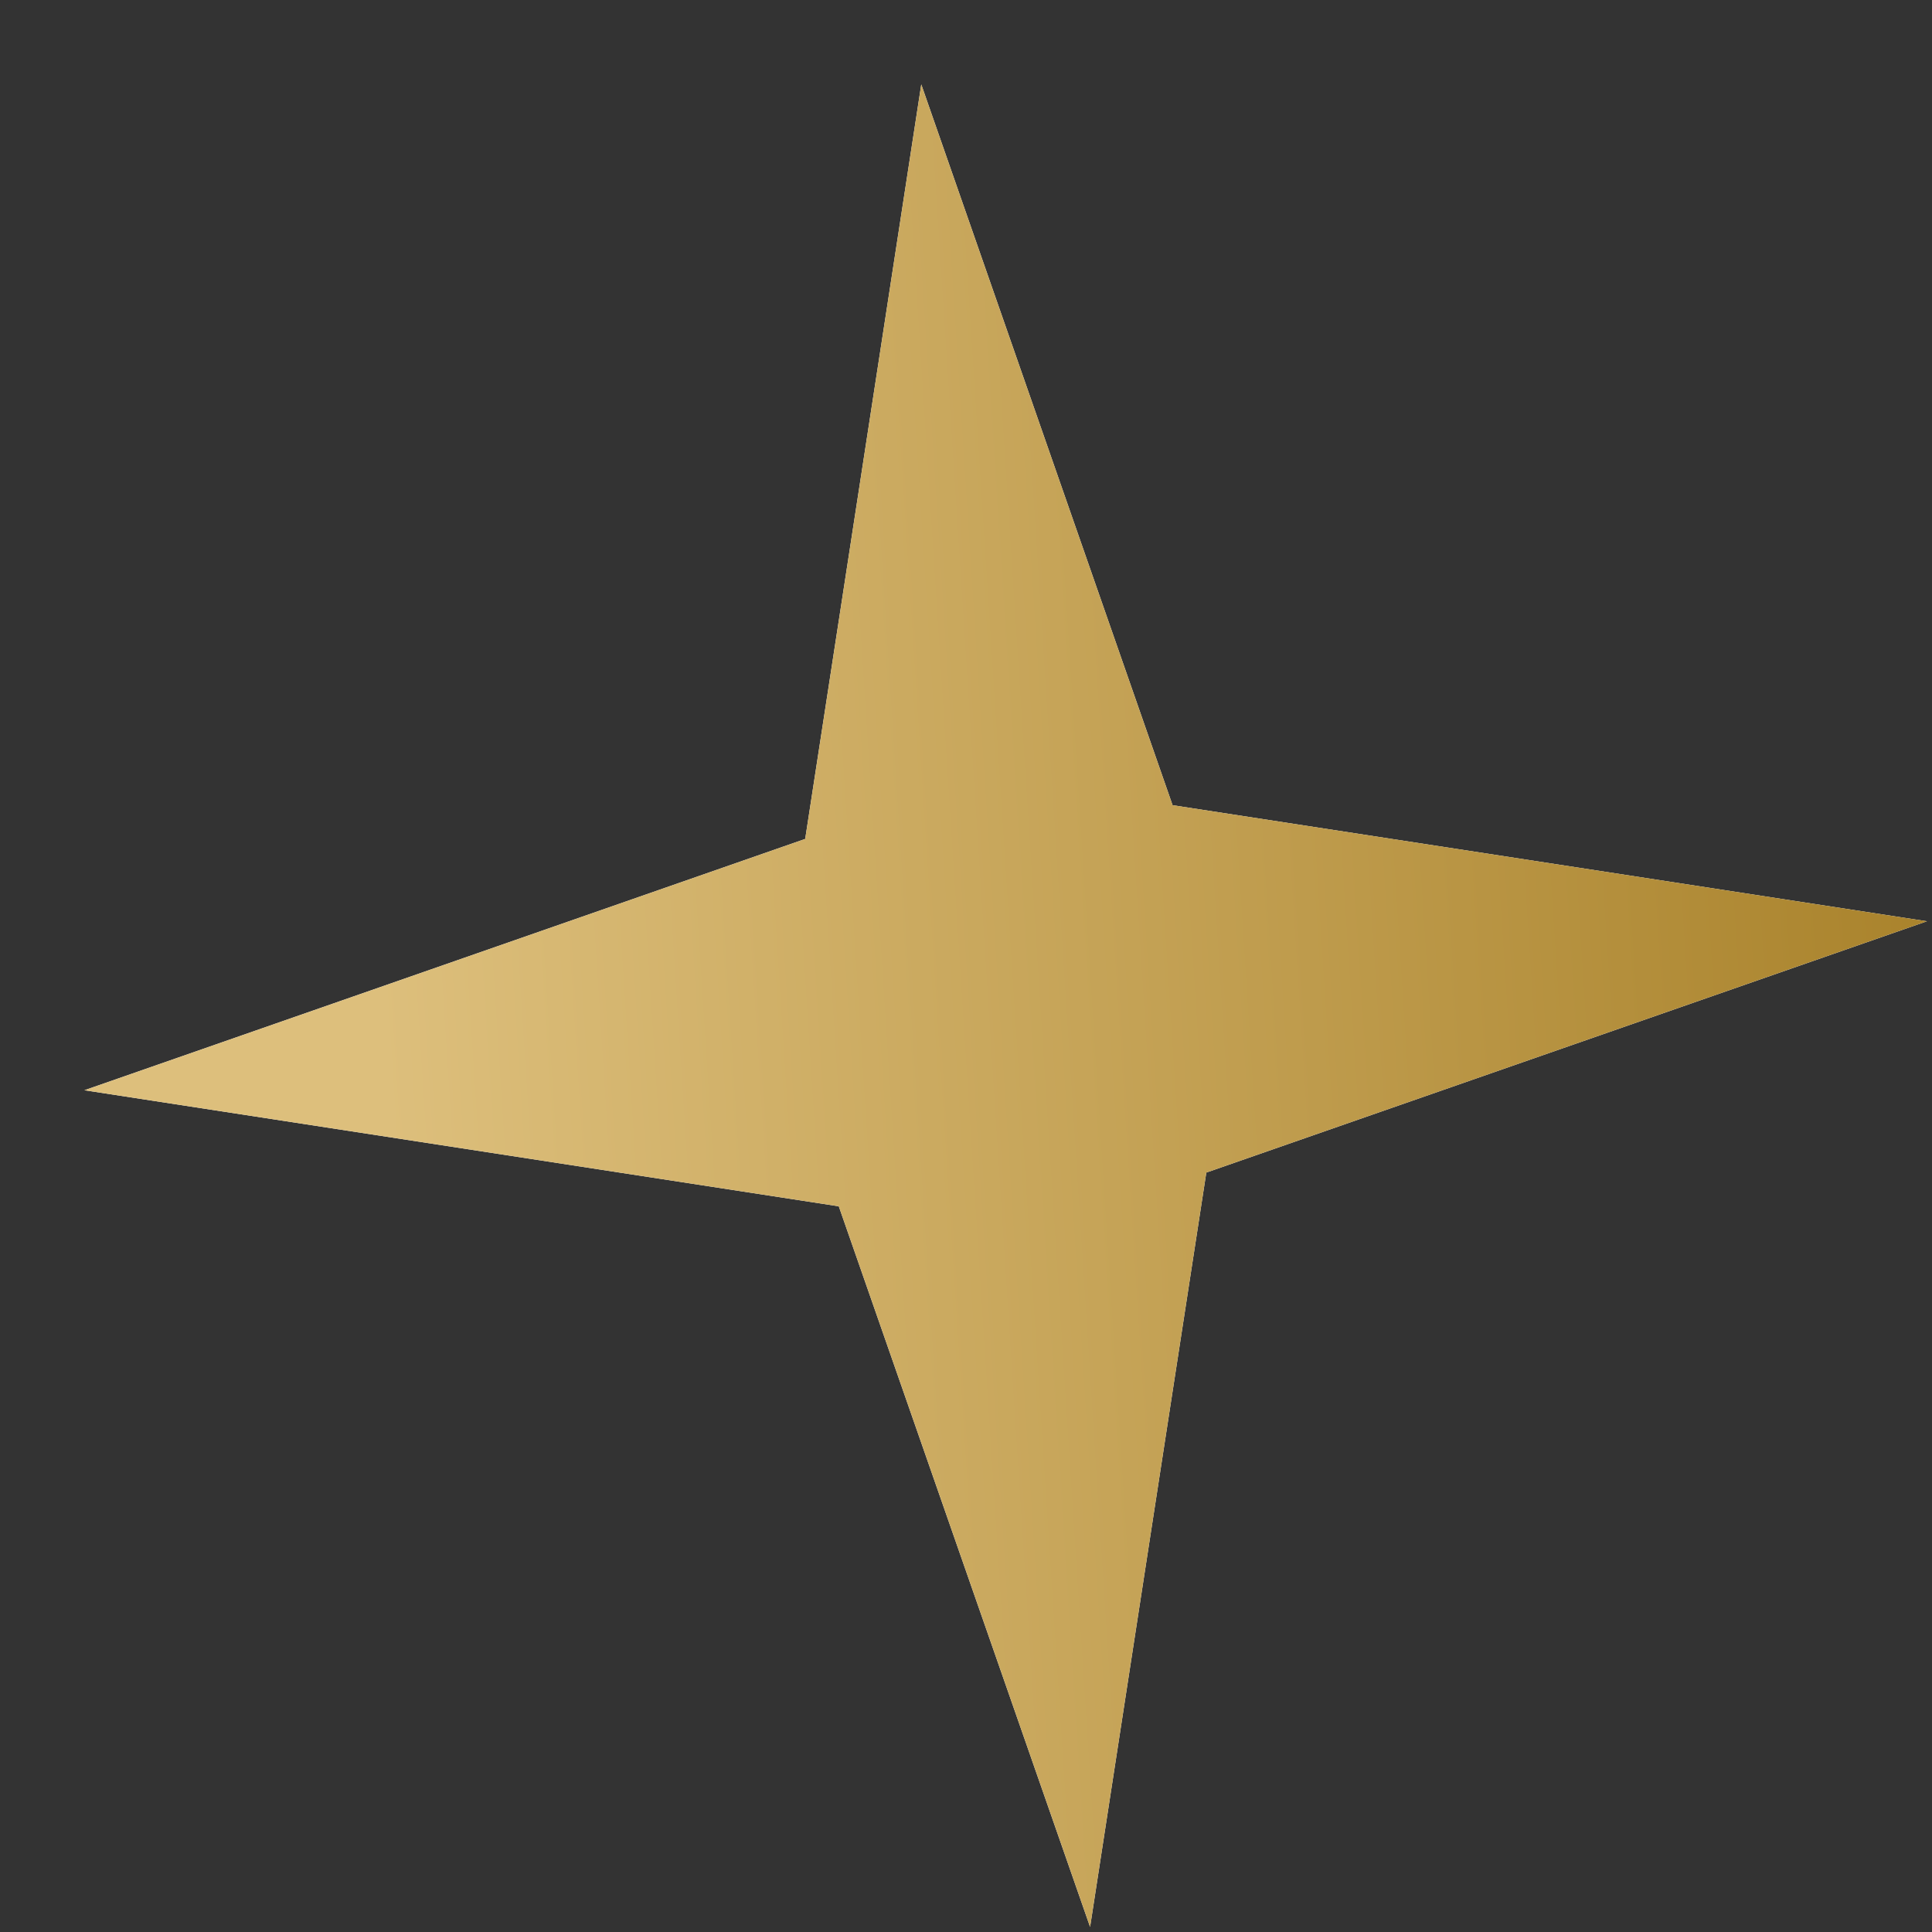 <?xml version="1.0" encoding="UTF-8"?> <svg xmlns="http://www.w3.org/2000/svg" width="13" height="13" viewBox="0 0 13 13" fill="none"><rect x="0" y="0" width="13" height="13" fill="#333333" stroke="none"/><path d="M6.199 0.568L7.89 5.418L12.966 6.199L8.117 7.89L7.335 12.966L5.644 8.117L0.568 7.336L5.418 5.645L6.199 0.568Z" fill="white"></path><path d="M6.199 0.568L7.89 5.418L12.966 6.199L8.117 7.89L7.335 12.966L5.644 8.117L0.568 7.336L5.418 5.645L6.199 0.568Z" fill="url(#paint0_linear_88_969)"></path><defs><linearGradient id="paint0_linear_88_969" x1="2.172" y1="0.938" x2="13.128" y2="0.232" gradientUnits="userSpaceOnUse"><stop stop-color="#DDBF7C"></stop><stop offset="1" stop-color="#A78028"></stop><stop offset="1" stop-color="#A78028"></stop></linearGradient></defs></svg> 